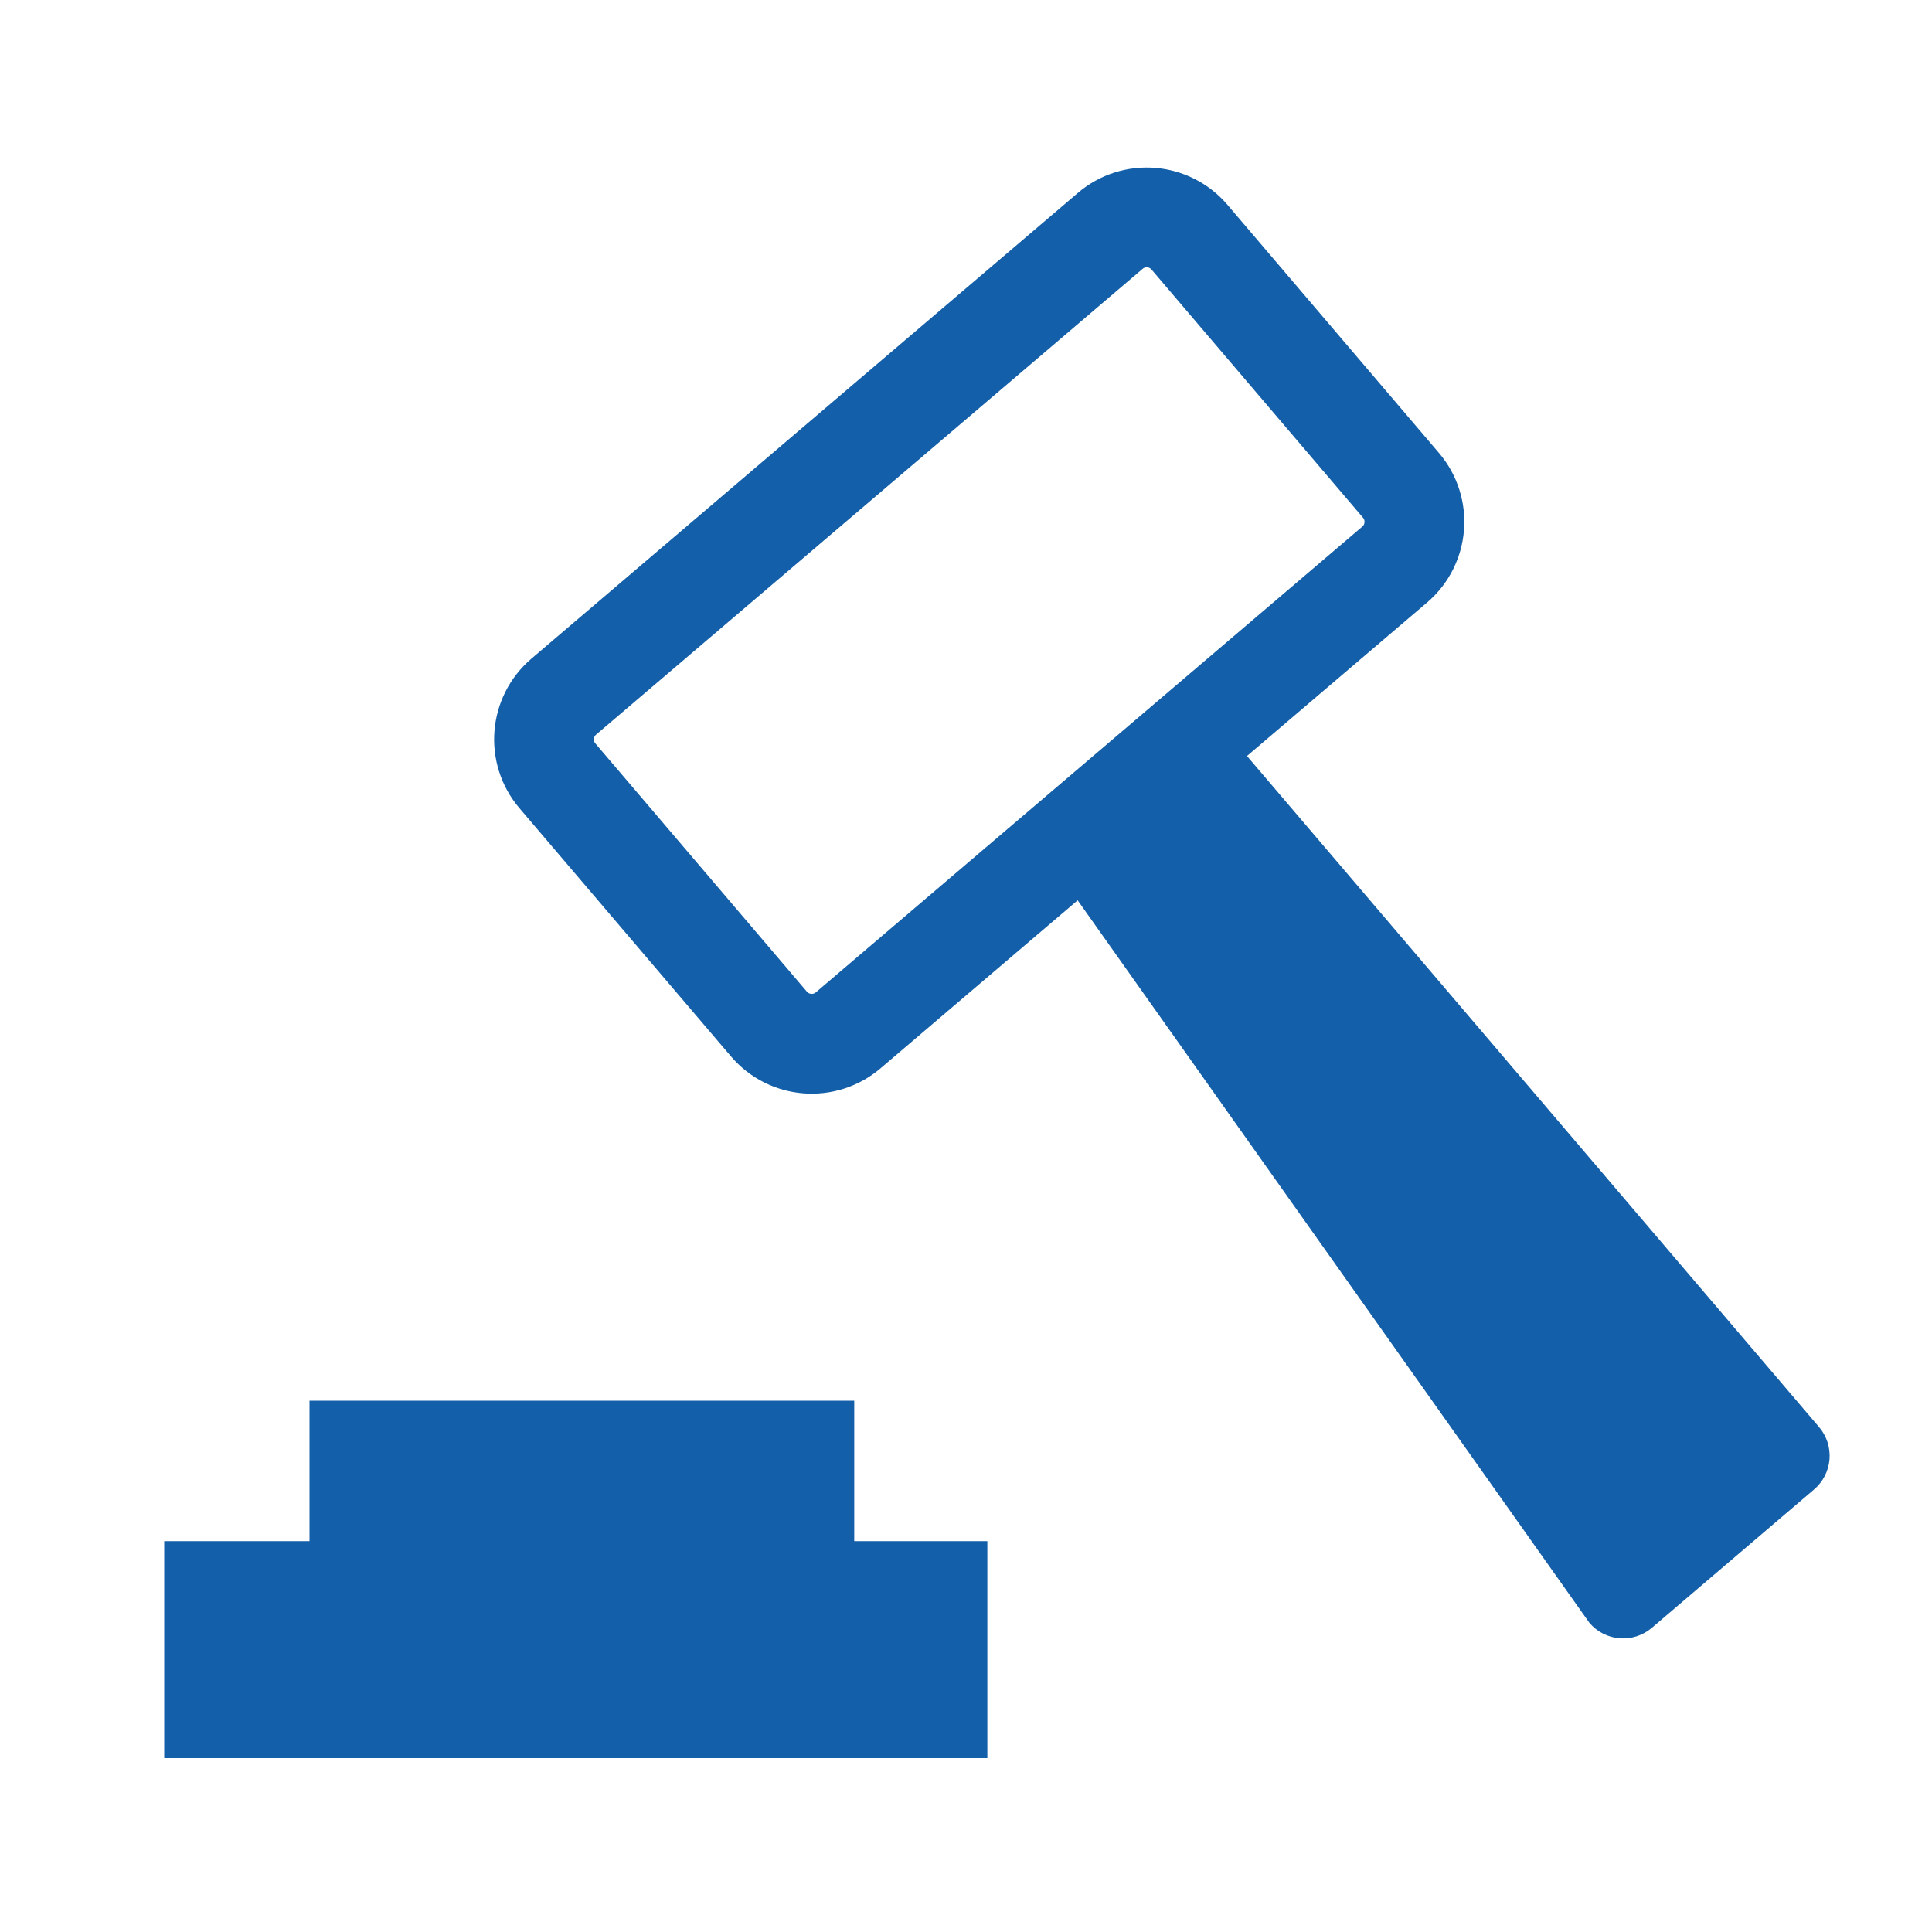 <svg width="200" height="200" viewBox="0 0 200 200" fill="none" xmlns="http://www.w3.org/2000/svg">
<path d="M102.21 159.54H17V182H102.21V159.54Z" fill="#145FA9"/>
<path d="M88.43 145H32.04V164.82H88.43V145Z" fill="#145FA9"/>
<path d="M114.933 23.899L58.361 72.114C55.915 74.198 55.622 77.872 57.707 80.318L79.599 106.005C81.684 108.451 85.357 108.744 87.803 106.659L144.375 58.445C146.821 56.36 147.114 52.687 145.029 50.24L123.137 24.554C121.052 22.107 117.379 21.814 114.933 23.899Z" stroke="#145FA9" stroke-width="10.33" stroke-linejoin="round"/>
<path d="M164.54 168L110 91C114.32 91.47 108.36 89.07 110 91L120.47 75.21C120.928 74.82 121.459 74.523 122.031 74.338C122.604 74.153 123.208 74.083 123.808 74.131C124.408 74.179 124.992 74.345 125.528 74.62C126.064 74.894 126.54 75.271 126.93 75.73L188.31 147.73C188.7 148.188 188.996 148.719 189.182 149.291C189.367 149.864 189.437 150.468 189.389 151.068C189.341 151.668 189.174 152.252 188.9 152.788C188.626 153.324 188.248 153.8 187.79 154.19L171 168.51C170.542 168.901 170.012 169.198 169.44 169.384C168.867 169.57 168.264 169.641 167.664 169.594C167.064 169.546 166.479 169.381 165.943 169.108C165.407 168.834 164.93 168.458 164.54 168Z" fill="#145FA9"/>
</svg>
